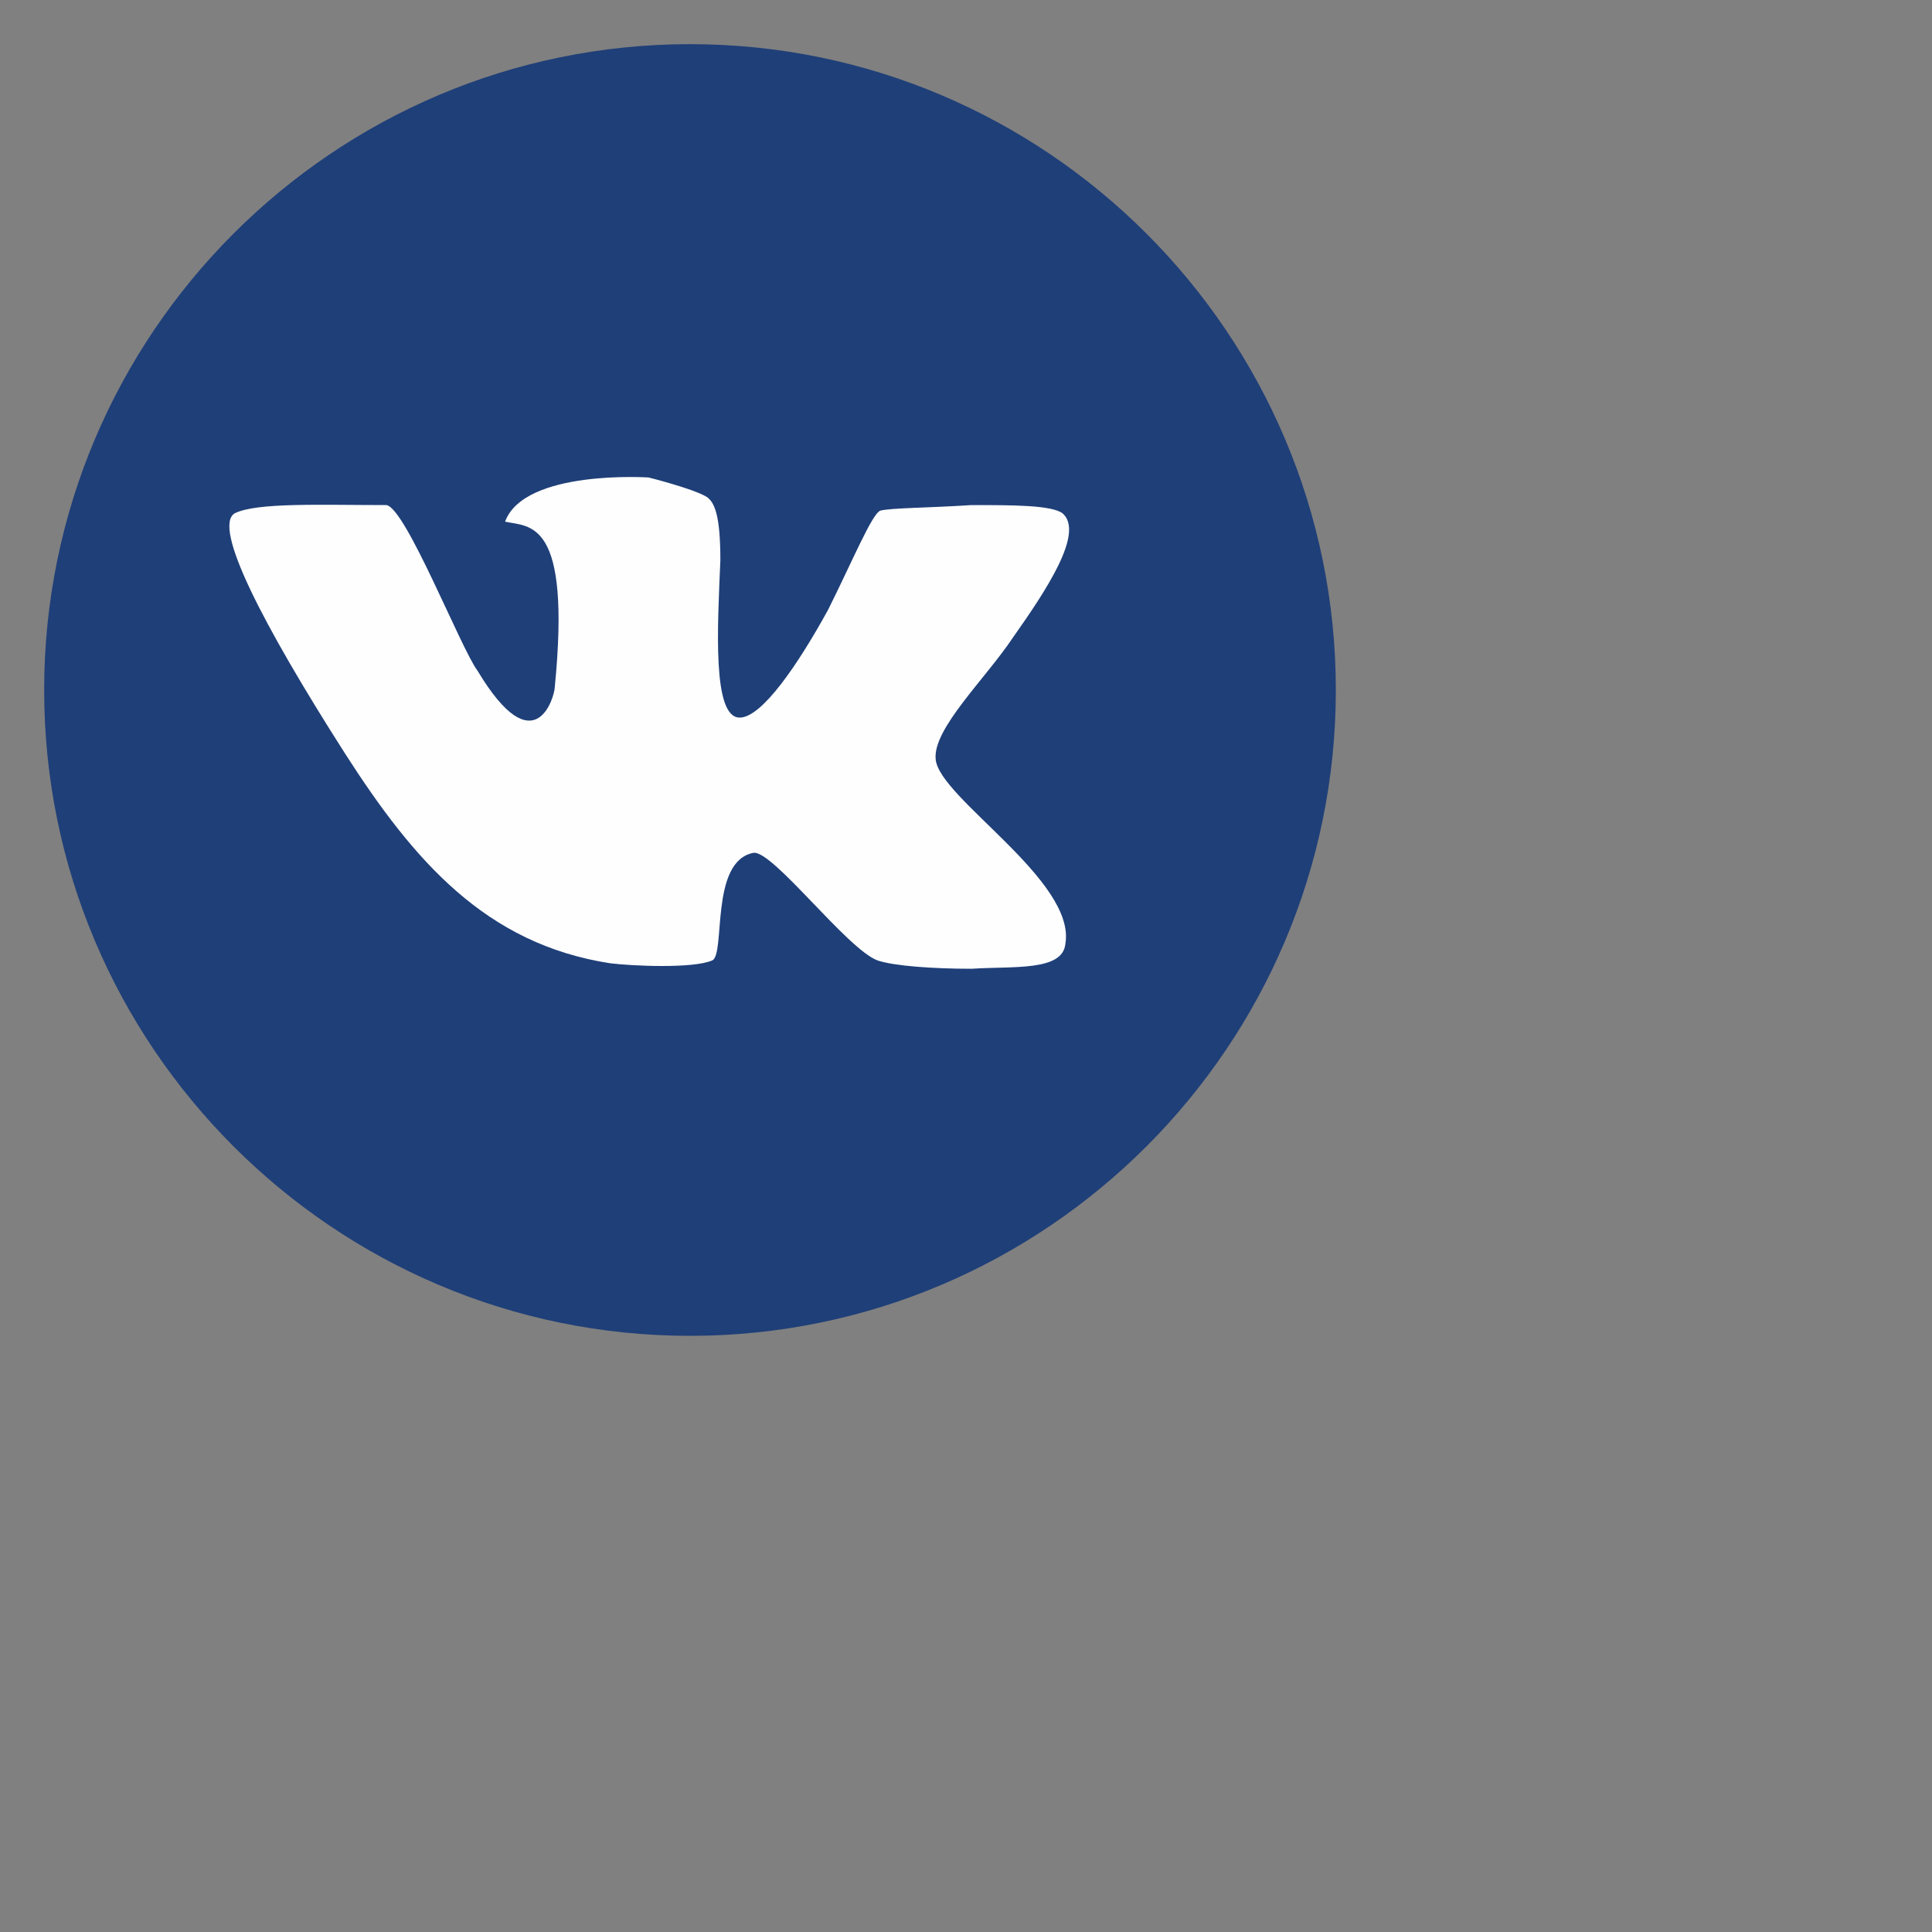 <?xml version="1.0" encoding="UTF-8"?>
<!DOCTYPE svg PUBLIC "-//W3C//DTD SVG 1.1//EN" "http://www.w3.org/Graphics/SVG/1.1/DTD/svg11.dtd">
<!-- Creator: CorelDRAW X8 -->
<svg xmlns="http://www.w3.org/2000/svg" xml:space="preserve" width="12mm" height="12mm" version="1.1" style="shape-rendering:geometricPrecision; text-rendering:geometricPrecision; image-rendering:optimizeQuality; fill-rule:evenodd; clip-rule:evenodd"
viewBox="0 0 700 700"
 xmlns:xlink="http://www.w3.org/1999/xlink">
 <rect x="0" y="0" width="700" height="700" fill="#808080" stroke="none"/>
 <defs>
  <style type="text/css">
   <![CDATA[
    .fil0 {fill:#1F3F78;fill-rule:nonzero}
    .fil1 {fill:#FEFEFE;fill-rule:nonzero}
   ]]>
  </style>
 </defs>
 <g id="Слой_x0020_1">
  <g id="_1118426176">
   <path class="fil0" d="M484 250c0,129 -105,234 -234,234 -129,0 -234,-105 -234,-234 0,-129 105,-234 234,-234 129,0 234,105 234,234z"/>
   <path class="fil1" d="M385 186c-4,-3 -18,-3 -33,-3 -15,1 -29,1 -33,2 -3,1 -10,18 -19,36 -11,20 -24,39 -32,39 -10,0 -8,-33 -7,-57 0,-16 -2,-21 -5,-23 -5,-3 -21,-7 -21,-7 0,0 -45,-3 -52,16 9,2 24,-1 18,60 0,3 -7,29 -28,-6 -6,-8 -26,-59 -33,-60 -24,0 -47,-1 -55,3 -8,5 10,40 40,87 25,39 51,69 96,76 8,1 30,2 37,-1 5,-2 -1,-36 15,-39 7,-1 34,35 45,39 6,2 20,3 34,3 15,-1 33,1 34,-9 4,-23 -46,-53 -47,-67 -1,-11 18,-29 28,-44 12,-17 26,-38 18,-45z"/>
  </g>
 </g>
</svg>
